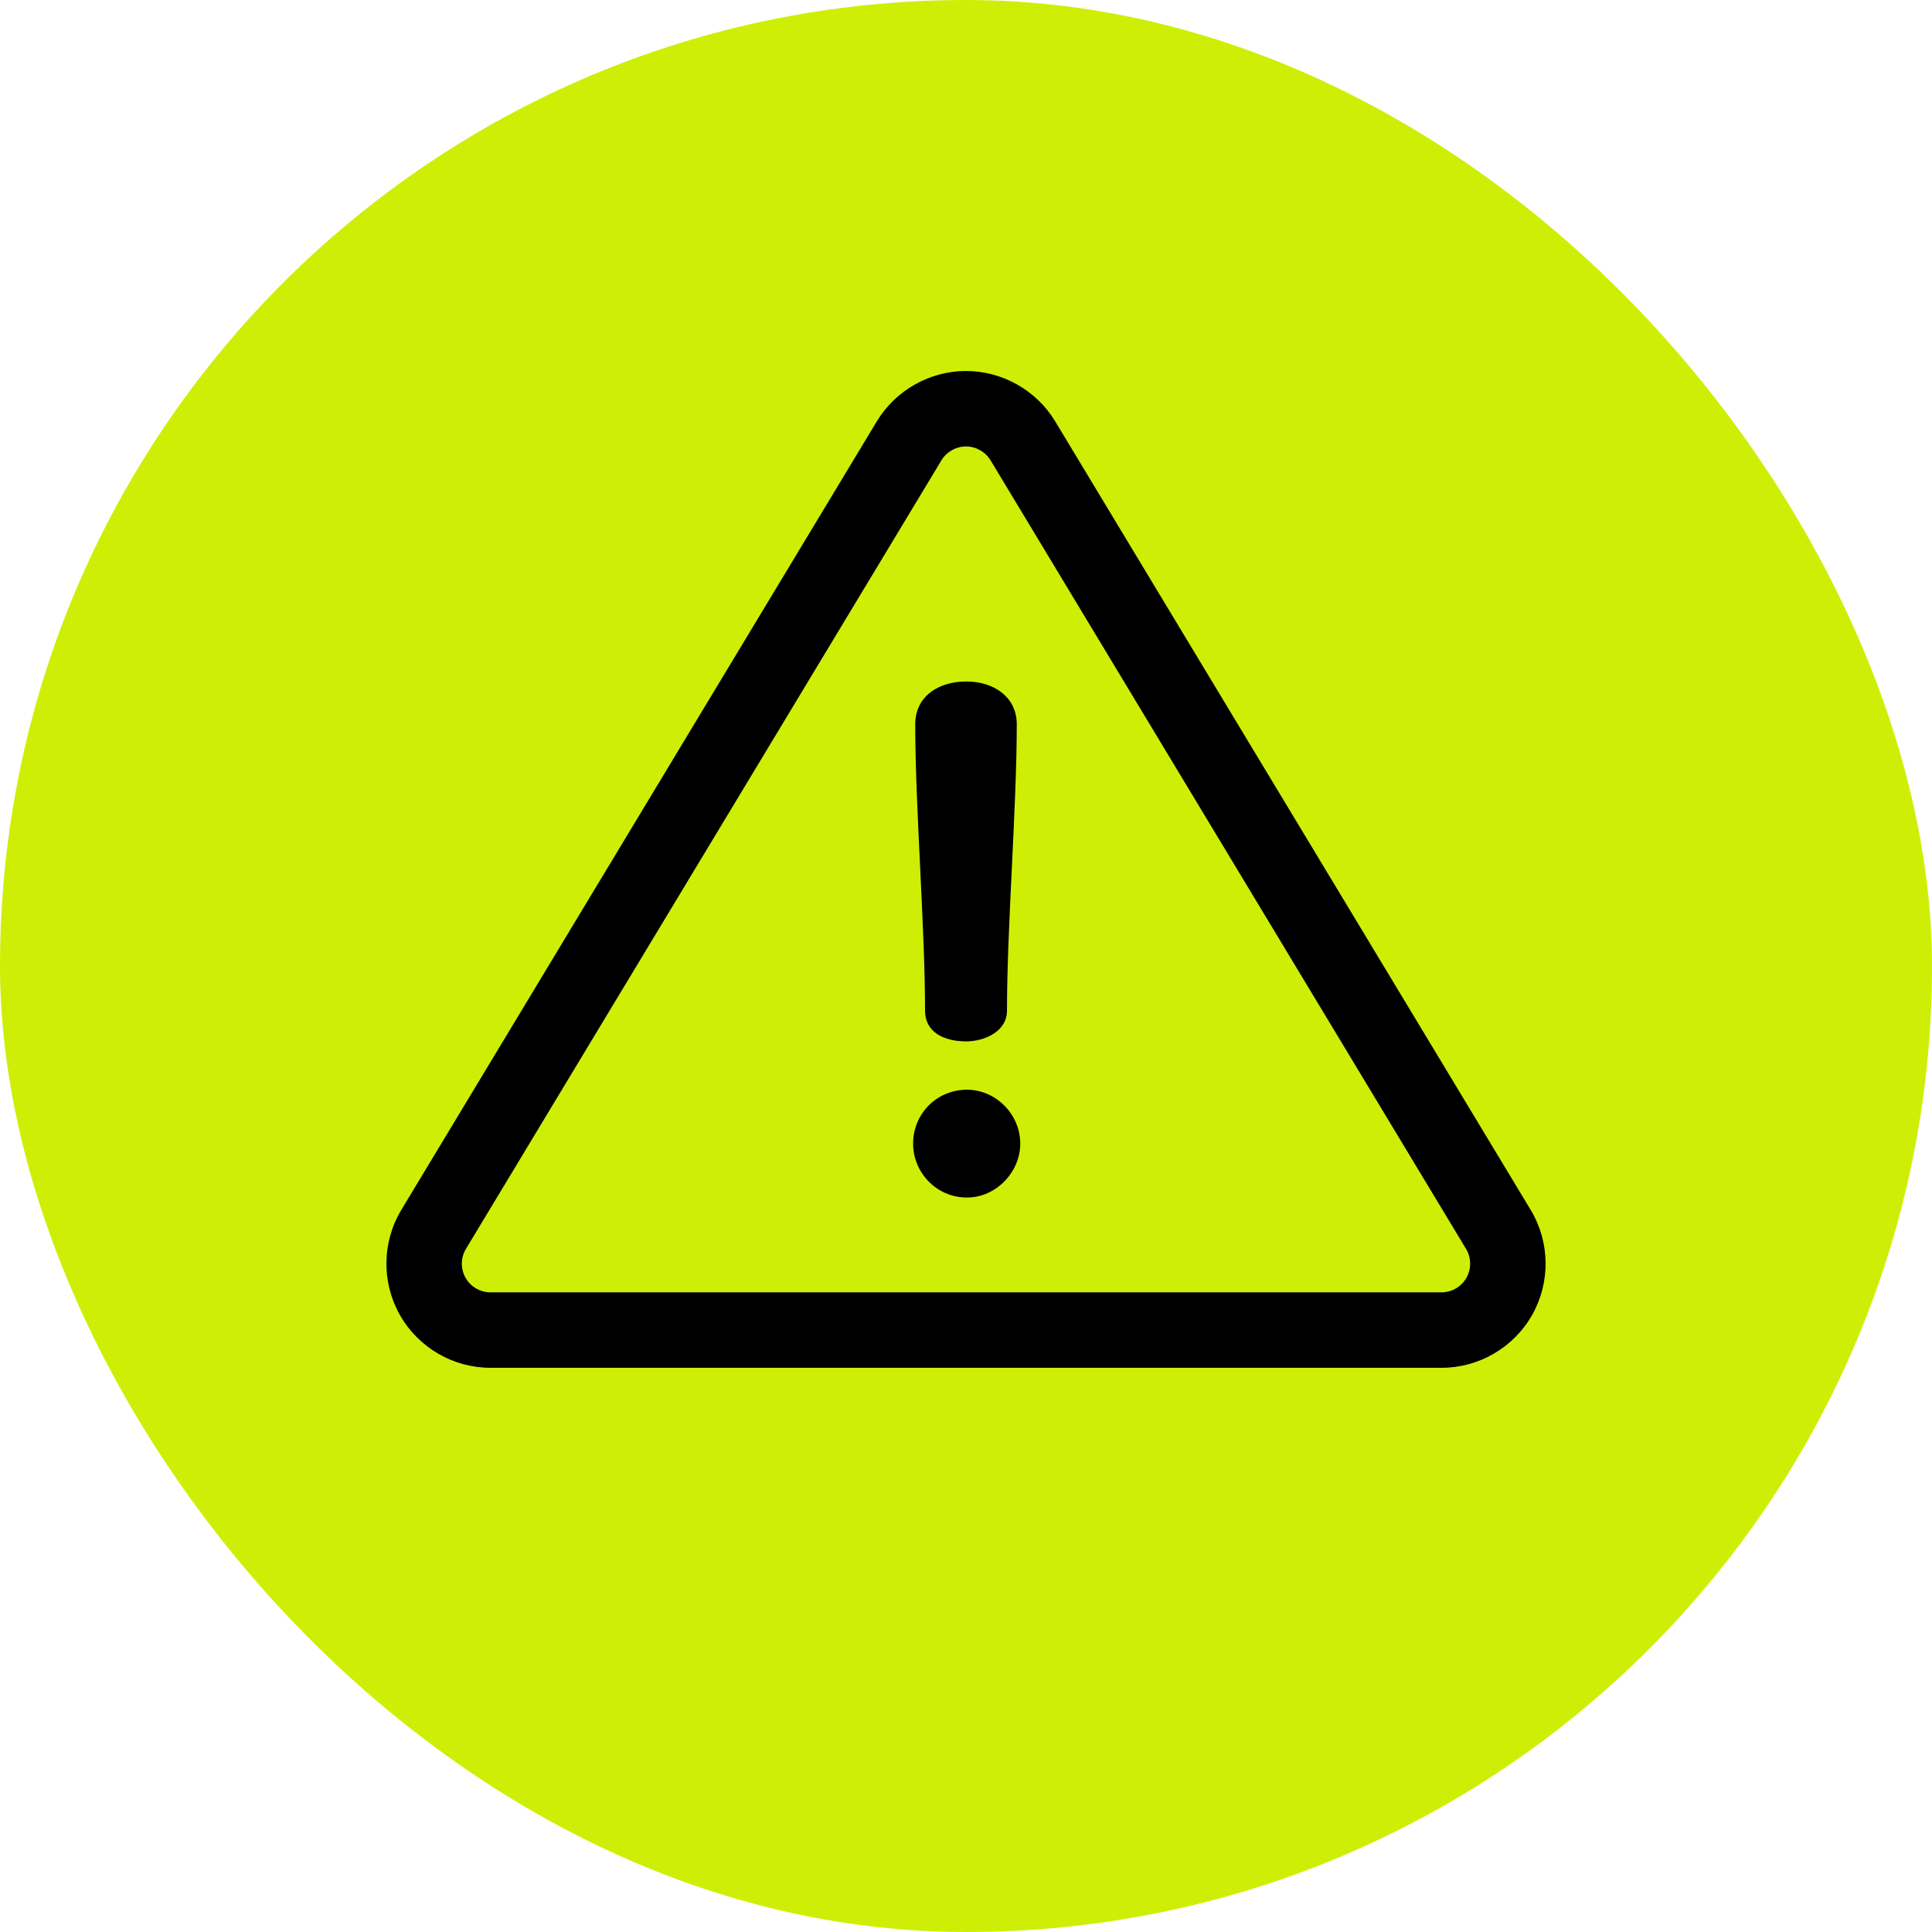 <svg width="80" height="80" viewBox="0 0 80 80" fill="none" xmlns="http://www.w3.org/2000/svg">
<rect width="80" height="80" rx="40" fill="#CEEF05"/>
<g clip-path="url(#clip0_441_171)">
<path d="M63.382 50.099L43.693 17.447C42.917 16.161 41.502 15.362 40 15.362C38.498 15.362 37.083 16.161 36.307 17.447L16.618 50.099C15.817 51.429 15.793 53.095 16.556 54.447C17.32 55.798 18.759 56.638 20.311 56.638H59.689C61.241 56.638 62.68 55.798 63.444 54.447C64.207 53.094 64.183 51.429 63.382 50.099ZM60.722 52.91C60.512 53.282 60.116 53.513 59.689 53.513H20.311C19.884 53.513 19.488 53.282 19.277 52.91C19.067 52.538 19.074 52.079 19.294 51.713L38.983 19.061C39.197 18.707 39.587 18.487 40 18.487C40.413 18.487 40.803 18.707 41.017 19.061L60.705 51.713C60.926 52.079 60.933 52.538 60.722 52.91Z" fill="black"/>
<path d="M40.015 28.219C38.826 28.219 37.898 28.857 37.898 29.988C37.898 33.438 38.304 38.396 38.304 41.846C38.304 42.745 39.087 43.122 40.015 43.122C40.711 43.122 41.697 42.745 41.697 41.846C41.697 38.396 42.102 33.438 42.102 29.988C42.102 28.857 41.146 28.219 40.015 28.219Z" fill="black"/>
<path d="M40.043 45.123C38.767 45.123 37.81 46.137 37.81 47.355C37.81 48.544 38.767 49.588 40.043 49.588C41.232 49.588 42.247 48.544 42.247 47.355C42.247 46.137 41.232 45.123 40.043 45.123Z" fill="black"/>
</g>
<defs>
<clipPath id="clip0_441_171">
<rect width="48" height="48" fill="white" transform="translate(16 12)"/>
</clipPath>
</defs>
</svg>

